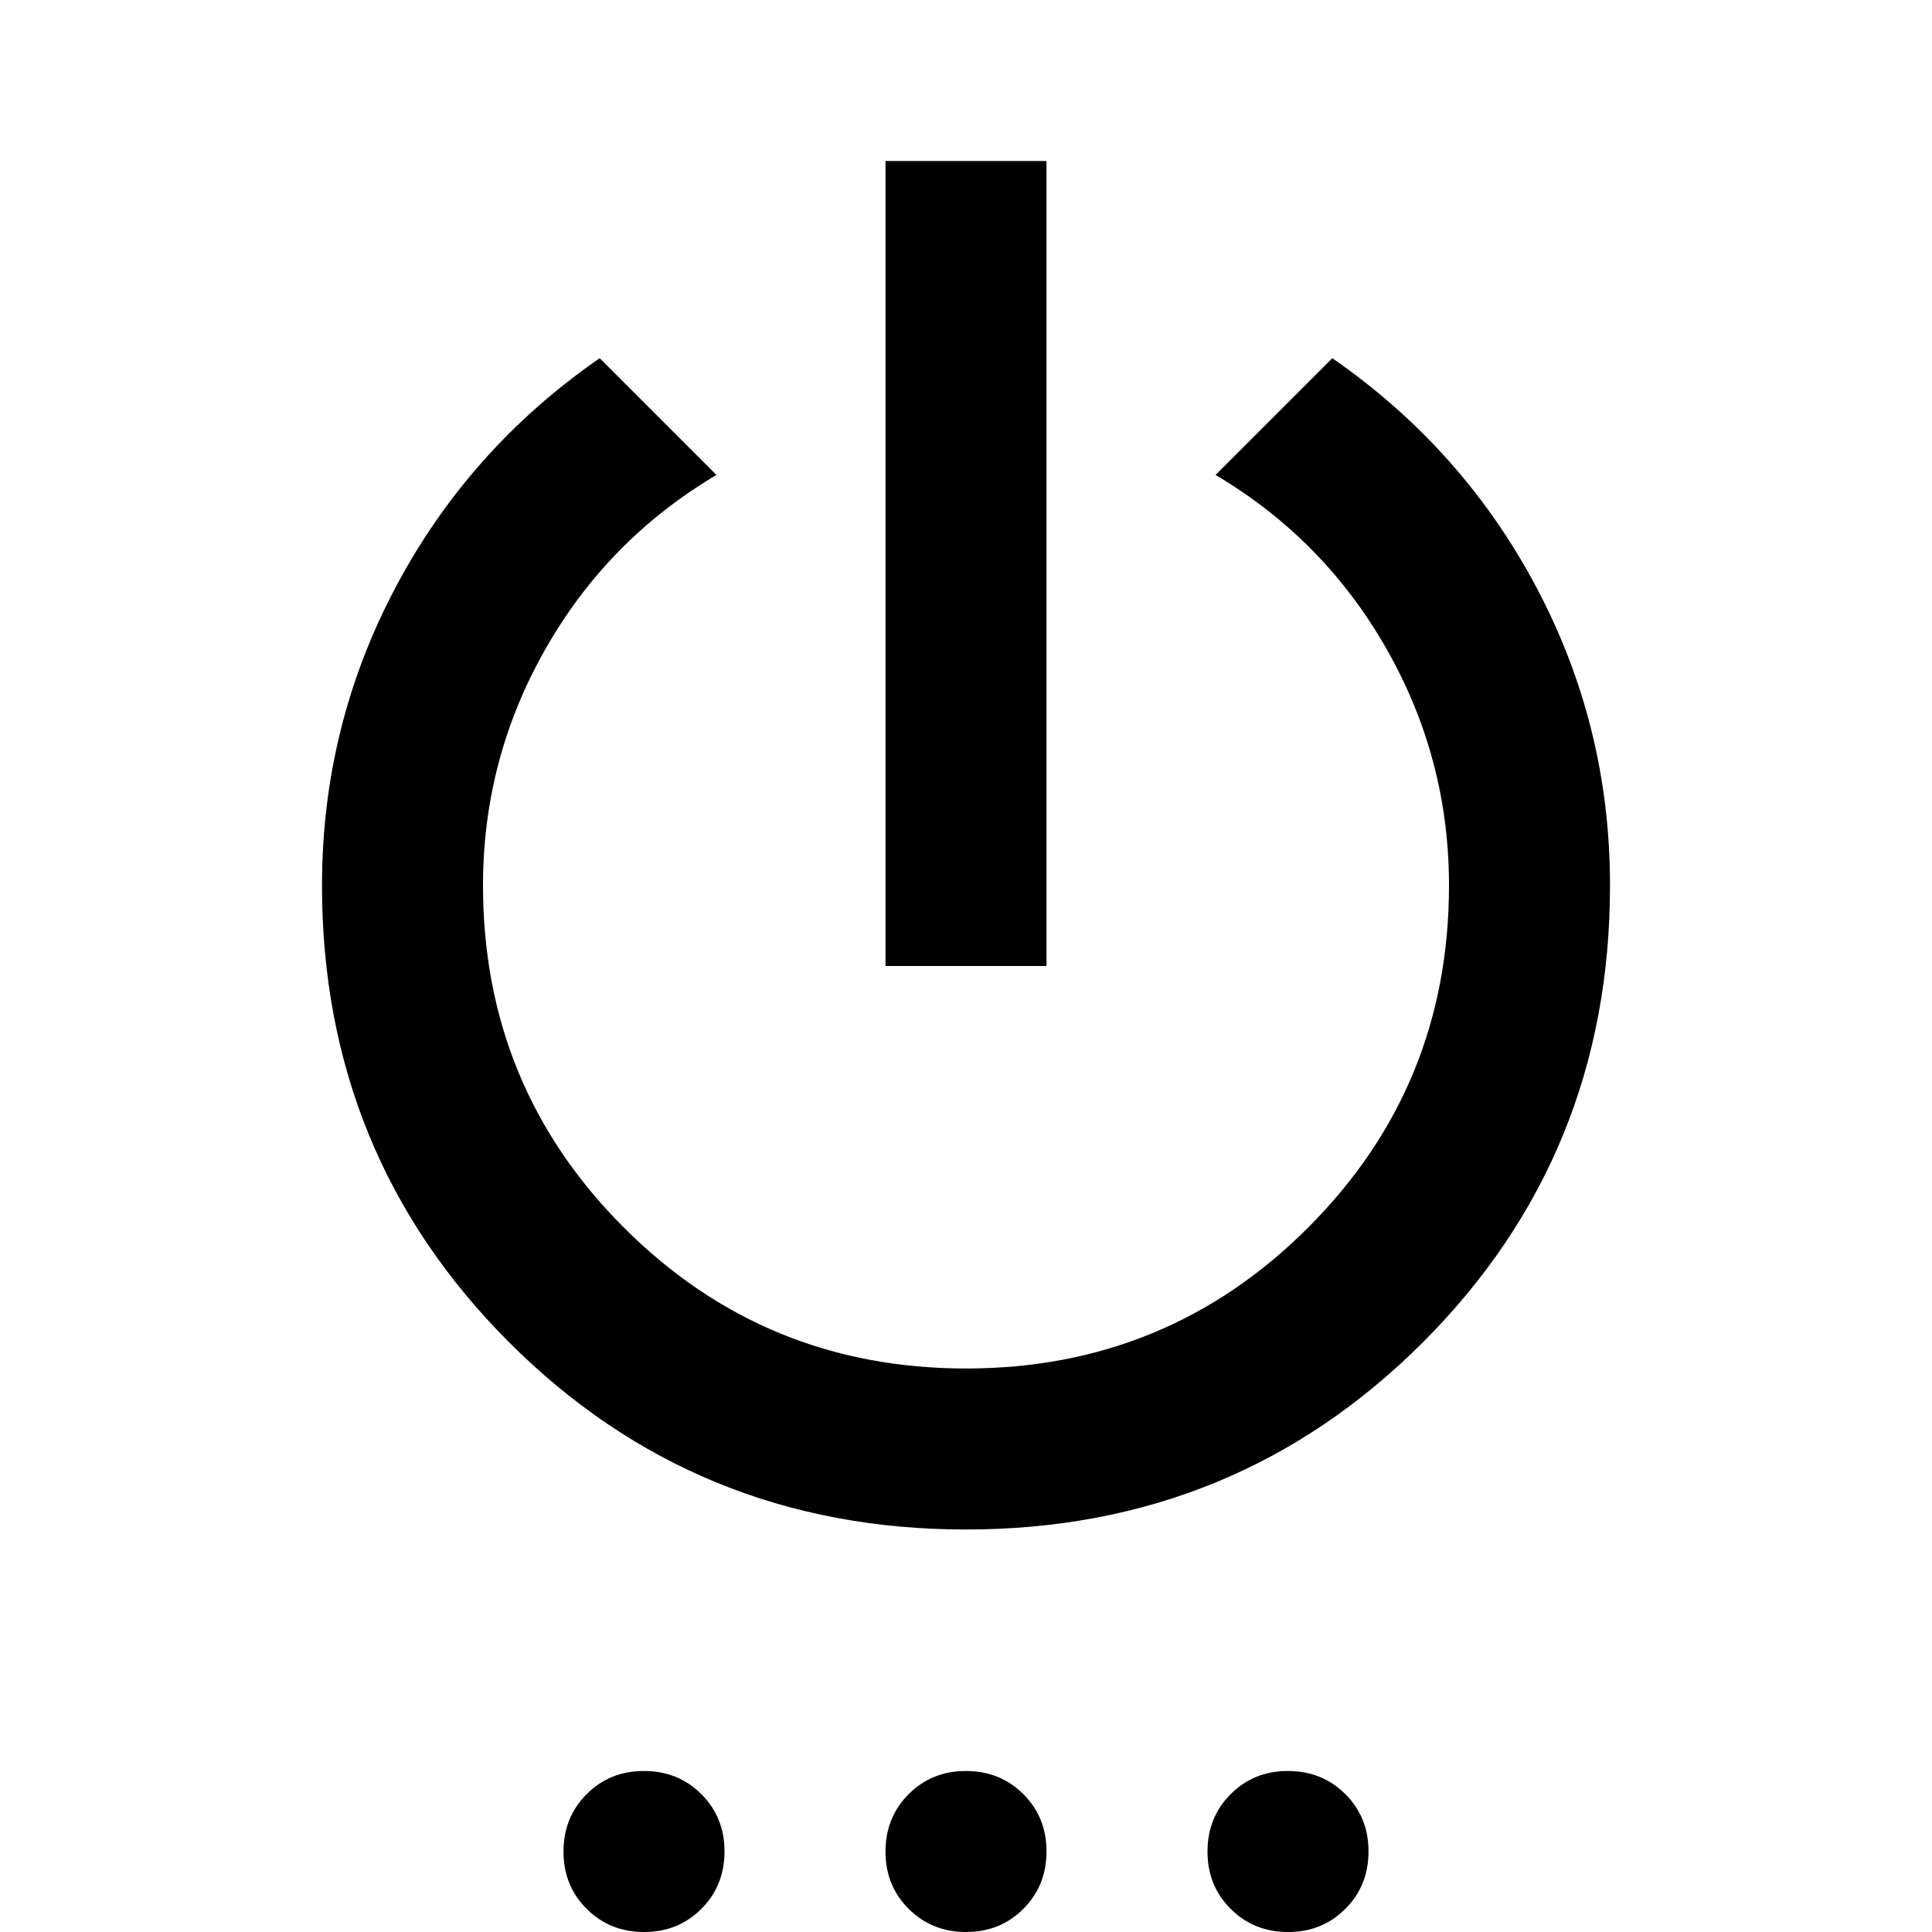 <svg width="30" height="30" viewBox="0 0 30 30" fill="none" xmlns="http://www.w3.org/2000/svg">
<g clip-path="url(#clip0_1_3325)">
<g clip-path="url(#clip1_1_3325)">
<path d="M13.75 15V2.5H16.25V15H13.75ZM15 23.75C12.208 23.75 9.844 22.781 7.906 20.844C5.969 18.906 5 16.542 5 13.75C5 12.104 5.38 10.562 6.14 9.125C6.9 7.688 7.957 6.5 9.312 5.562L11.125 7.375C10 8.042 9.115 8.943 8.469 10.079C7.823 11.215 7.5 12.438 7.5 13.75C7.5 15.833 8.229 17.604 9.688 19.062C11.146 20.521 12.917 21.25 15 21.25C17.083 21.25 18.854 20.521 20.312 19.062C21.771 17.604 22.5 15.833 22.5 13.75C22.5 12.438 22.177 11.213 21.531 10.078C20.885 8.942 20 8.041 18.875 7.375L20.688 5.562C22.042 6.5 23.099 7.688 23.86 9.125C24.621 10.562 25.001 12.104 25 13.75C25 16.542 24.031 18.906 22.094 20.844C20.156 22.781 17.792 23.75 15 23.75ZM10 30C9.646 30 9.349 29.88 9.109 29.64C8.869 29.4 8.749 29.103 8.75 28.75C8.75 28.396 8.87 28.099 9.11 27.859C9.35 27.619 9.647 27.499 10 27.5C10.354 27.5 10.651 27.62 10.891 27.86C11.131 28.1 11.251 28.397 11.25 28.75C11.25 29.104 11.13 29.401 10.89 29.641C10.65 29.881 10.353 30.001 10 30ZM15 30C14.646 30 14.349 29.88 14.109 29.64C13.869 29.4 13.749 29.103 13.75 28.75C13.75 28.396 13.87 28.099 14.11 27.859C14.35 27.619 14.647 27.499 15 27.5C15.354 27.5 15.651 27.62 15.891 27.86C16.131 28.1 16.251 28.397 16.25 28.75C16.25 29.104 16.13 29.401 15.89 29.641C15.65 29.881 15.353 30.001 15 30ZM20 30C19.646 30 19.349 29.88 19.109 29.64C18.869 29.4 18.749 29.103 18.75 28.75C18.75 28.396 18.87 28.099 19.11 27.859C19.35 27.619 19.647 27.499 20 27.5C20.354 27.5 20.651 27.62 20.891 27.86C21.131 28.1 21.251 28.397 21.25 28.75C21.25 29.104 21.13 29.401 20.89 29.641C20.65 29.881 20.353 30.001 20 30Z" fill="black"/>
</g>
</g>
<defs>
<clipPath id="clip0_1_3325">
<rect width="30" height="30" fill="white"/>
</clipPath>
<clipPath id="clip1_1_3325">
<rect width="30" height="30" fill="white"/>
</clipPath>
</defs>
</svg>

